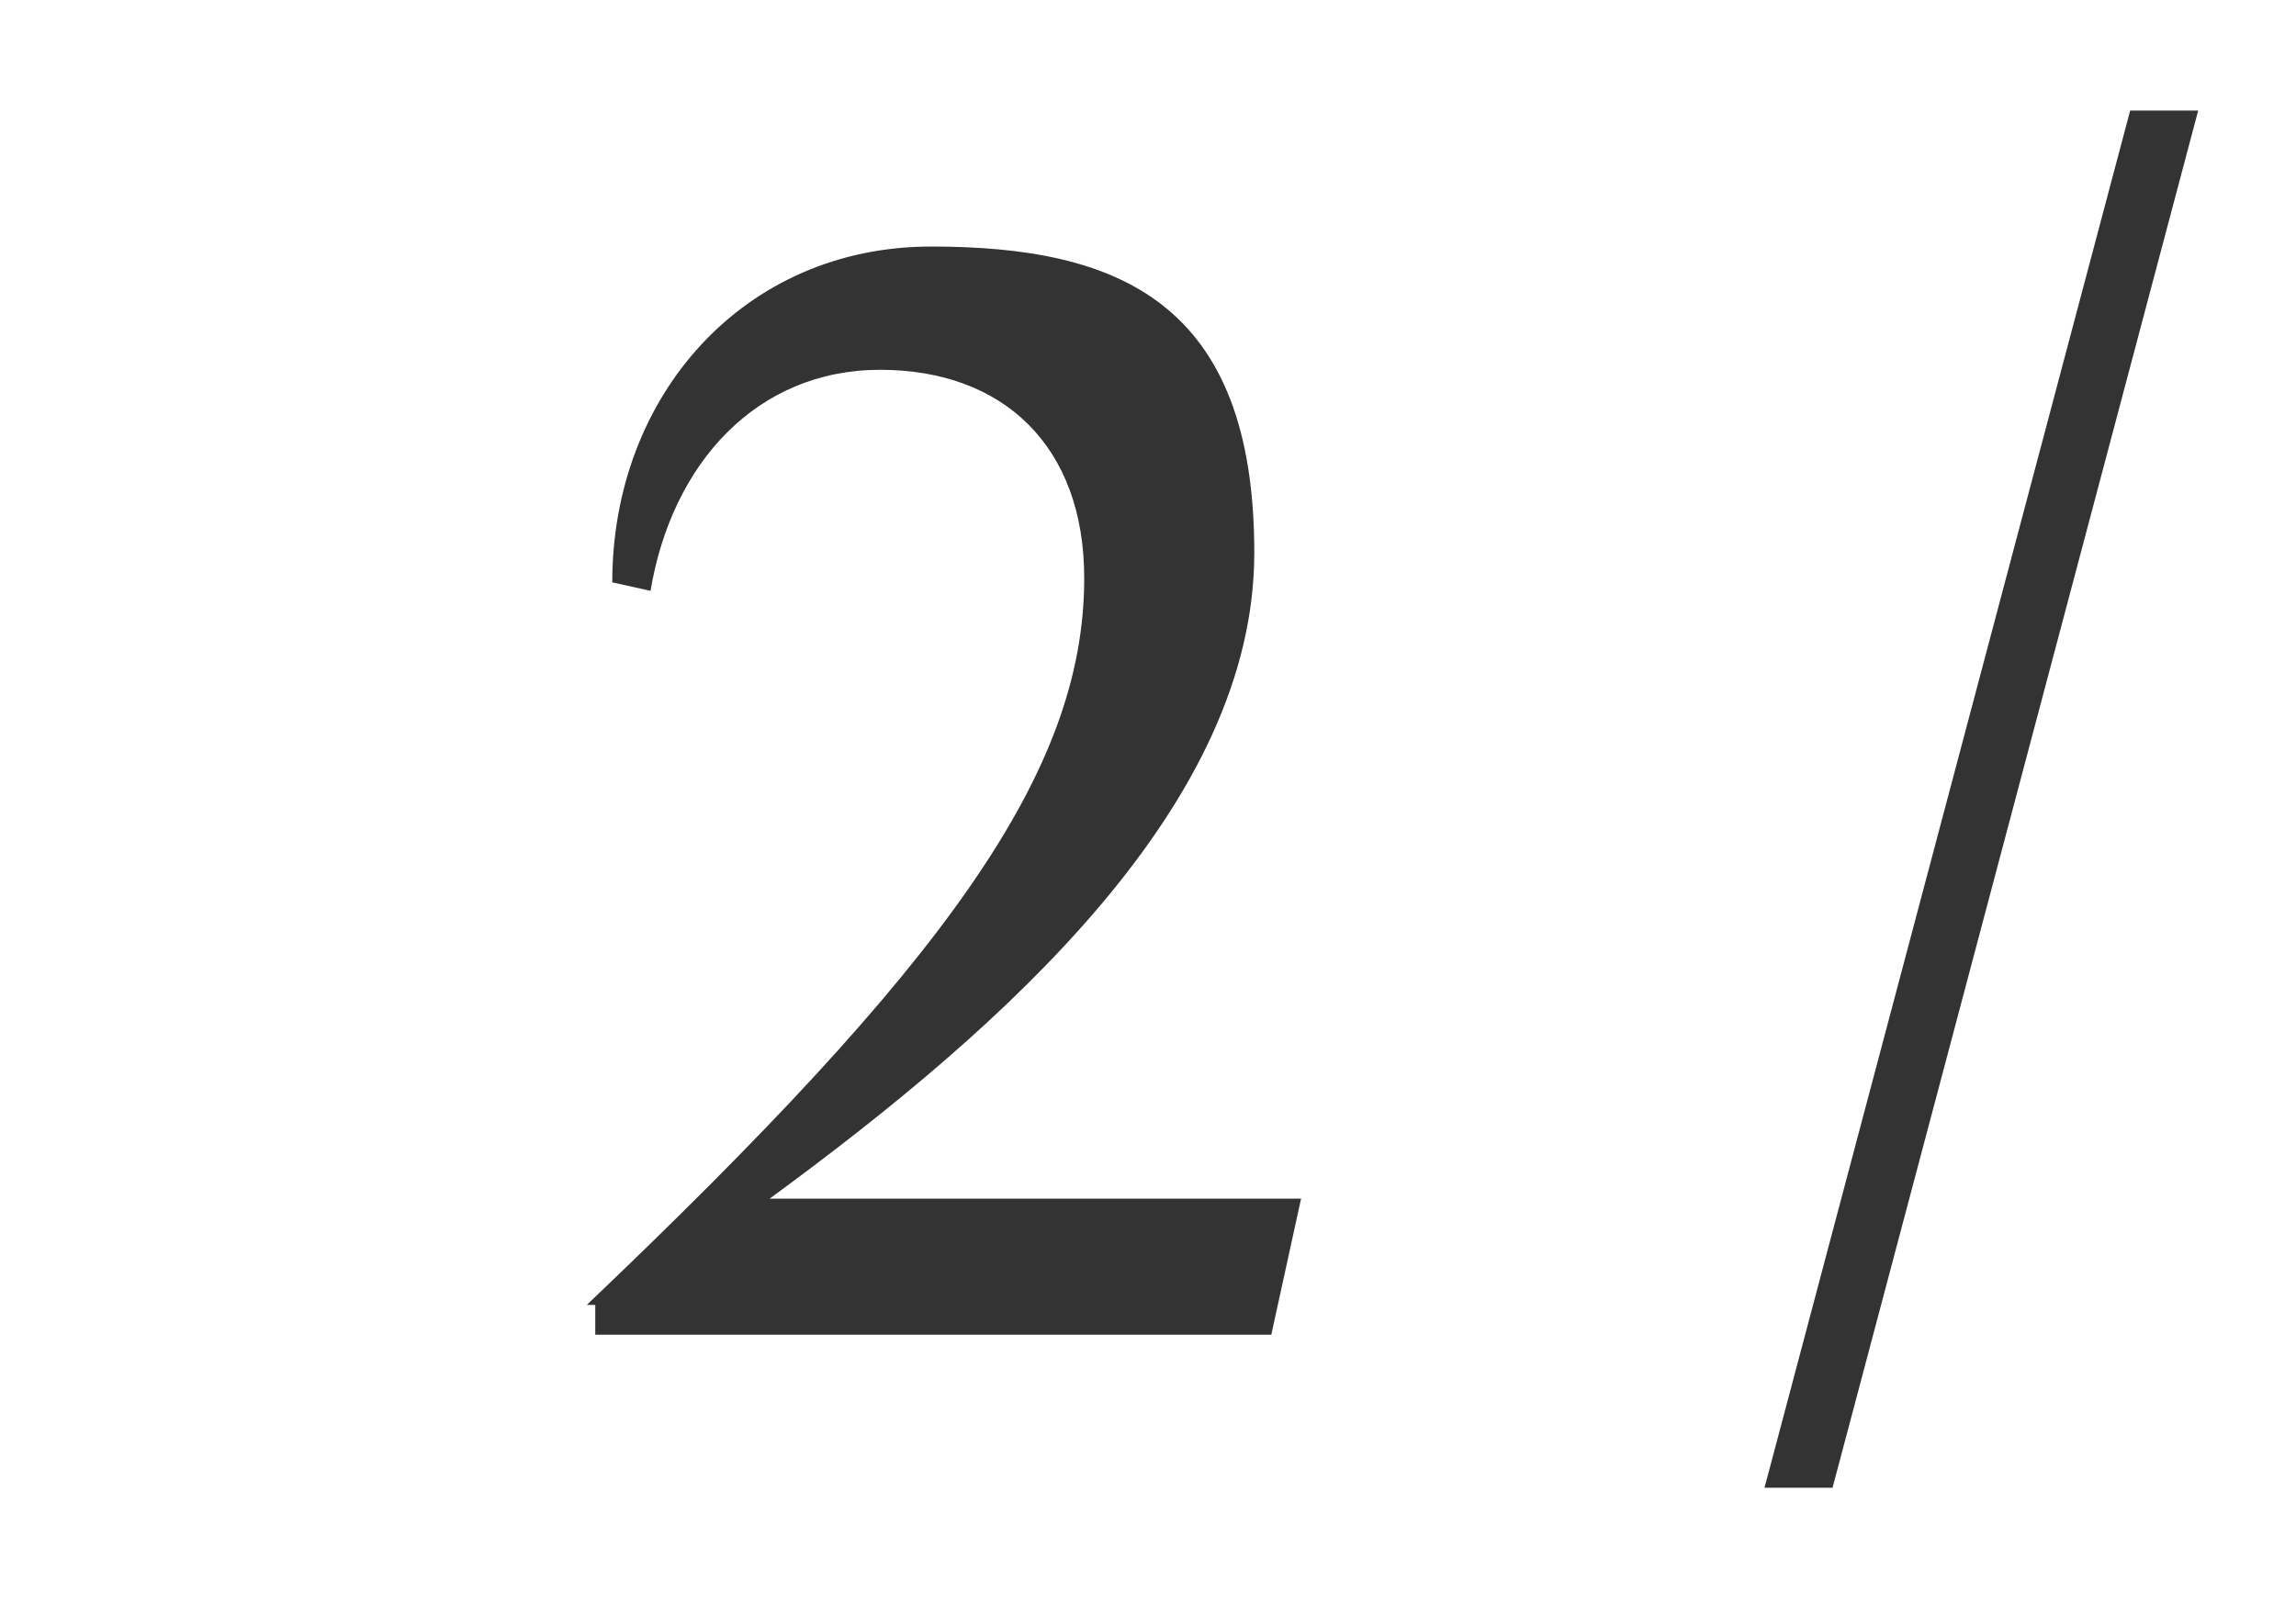 <?xml version="1.0" encoding="UTF-8"?>
<svg id="Vrstva_1" xmlns="http://www.w3.org/2000/svg" baseProfile="tiny" version="1.2" viewBox="0 0 54 38">
  <!-- Generator: Adobe Illustrator 29.7.1, SVG Export Plug-In . SVG Version: 2.1.1 Build 8)  -->
  <polygon points="41.5 35 43.1 35 51.7 2.6 50.1 2.6 41.5 35" fill="#333"/>
  <path d="M14,30.7v.7h15.9l.7-3.2h-12.5c5.6-4.1,11.4-9.3,11.4-15.2s-3.2-7.2-7.6-7.2-7.5,3.5-7.5,7.9l.9.2c.5-3,2.5-5.2,5.4-5.2s4.8,1.8,4.8,4.9c0,4.6-3.3,9.1-11.7,17.1" fill="#333"/>
</svg>